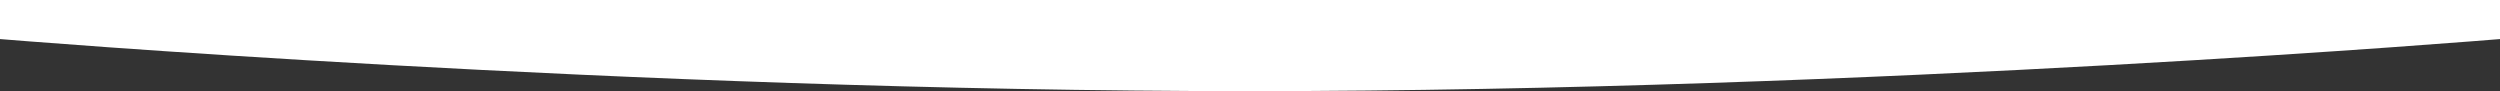 <?xml version="1.0" encoding="UTF-8"?> <svg xmlns="http://www.w3.org/2000/svg" width="1920" height="70" viewBox="0 0 1920 70"><rect x="0" y="0" width="1920" height="70" fill="#333333" stroke="none"/> <defs> <style> .cls-1 { fill: #fff; fill-rule: evenodd; } </style> </defs> <path id="w2" class="cls-1" d="M1920,1330s-480.08,40-960.119,40C479.921,1370,0,1330,0,1330v-30H1920v30Z" transform="translate(0 -1300)"></path> </svg> 